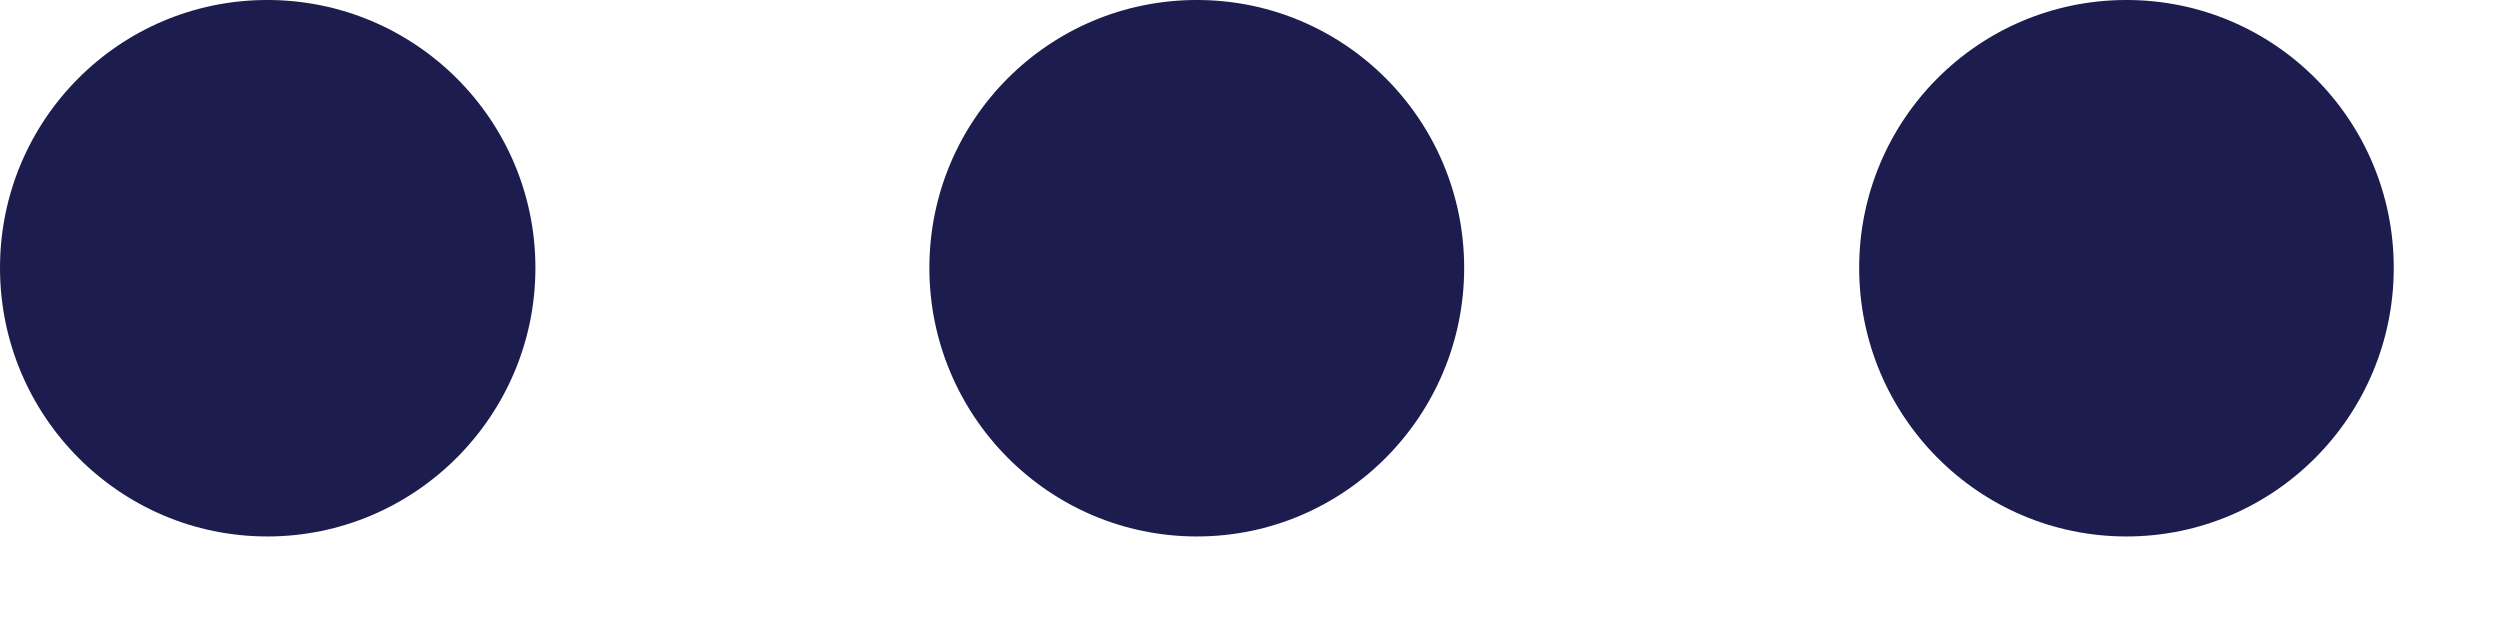 <?xml version="1.0" encoding="utf-8"?>
<svg xmlns="http://www.w3.org/2000/svg" fill="none" height="100%" overflow="visible" preserveAspectRatio="none" style="display: block;" viewBox="0 0 12 3" width="100%">
<g id="Dots">
<path d="M1.283 -5.88046e-05C1.993 -5.88046e-05 2.57 0.575 2.57 1.286C2.57 1.996 1.993 2.575 1.283 2.575C0.574 2.575 0 1.996 0 1.286C0 0.575 0.574 -5.88046e-05 1.283 -5.88046e-05Z" fill="#1C1D4E" id="03"/>
<path d="M5.745 -2.96051e-05C6.454 -2.96051e-05 7.028 0.575 7.028 1.286C7.028 1.996 6.454 2.575 5.745 2.575C5.035 2.575 4.461 1.996 4.461 1.286C4.461 0.575 5.035 -2.96051e-05 5.745 -2.96051e-05Z" fill="#1C1D4E" id="02"/>
<path d="M10.207 -2.96051e-05C10.916 -2.96051e-05 11.49 0.575 11.49 1.286C11.49 1.996 10.916 2.575 10.207 2.575C9.497 2.575 8.924 1.996 8.924 1.286C8.924 0.575 9.497 -2.96051e-05 10.207 -2.96051e-05Z" fill="#1C1D4E" id="01"/>
</g>
</svg>